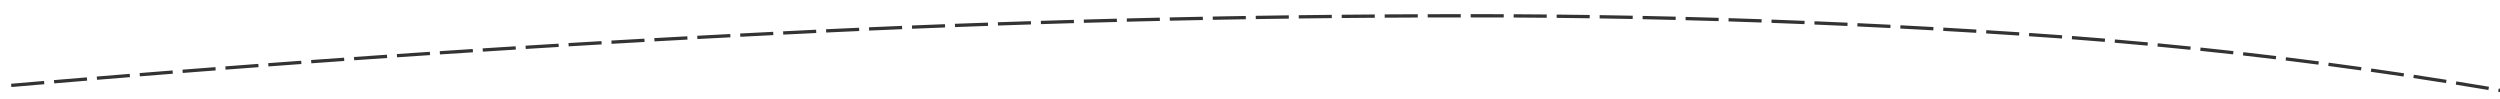 ﻿<?xml version="1.0" encoding="utf-8"?>
<svg version="1.1" xmlns:xlink="http://www.w3.org/1999/xlink" width="756px" height="30px" viewBox="518 1044  756 30" xmlns="http://www.w3.org/2000/svg">
  <g transform="matrix(-0.951 -0.309 0.309 -0.951 1420.898 2343.048 )">
    <path d="M 1227.995 942.384  C 1231.069 941.096  1234.143 939.806  1237.216 938.514  L 1236.828 937.592  C 1233.756 938.884  1230.683 940.174  1227.608 941.462  L 1227.995 942.384  Z M 1215.998 947.394  C 1219.075 946.113  1222.152 944.829  1225.227 943.542  L 1224.841 942.62  C 1221.766 943.906  1218.69 945.19  1215.613 946.471  L 1215.998 947.394  Z M 1203.991 952.38  C 1207.071 951.105  1210.15 949.827  1213.228 948.547  L 1212.844 947.624  C 1209.766 948.904  1206.688 950.181  1203.608 951.456  L 1203.991 952.38  Z M 1191.974 957.342  C 1195.056 956.073  1198.138 954.801  1201.218 953.527  L 1200.836 952.603  C 1197.756 953.877  1194.675 955.148  1191.593 956.417  L 1191.974 957.342  Z M 1179.947 962.279  C 1183.032 961.016  1186.116 959.751  1189.199 958.483  L 1188.819 957.558  C 1185.736 958.826  1182.652 960.091  1179.568 961.353  L 1179.947 962.279  Z M 1167.91 967.192  C 1170.997 965.935  1174.084 964.676  1177.17 963.415  L 1176.791 962.489  C 1173.706 963.75  1170.62 965.009  1167.533 966.265  L 1167.91 967.192  Z M 1155.863 972.08  C 1158.953 970.83  1162.042 969.577  1165.13 968.322  L 1164.754 967.395  C 1161.666 968.65  1158.577 969.903  1155.487 971.153  L 1155.863 972.08  Z M 1143.806 976.944  C 1146.898 975.7  1149.99 974.454  1153.081 973.205  L 1152.706 972.277  C 1149.616 973.526  1146.525 974.772  1143.432 976.016  L 1143.806 976.944  Z M 1131.739 981.784  C 1134.834 980.546  1137.929 979.306  1141.022 978.063  L 1140.649 977.135  C 1137.556 978.377  1134.462 979.617  1131.368 980.855  L 1131.739 981.784  Z M 1119.663 986.599  C 1122.76 985.367  1125.857 984.133  1128.953 982.897  L 1128.582 981.968  C 1125.487 983.204  1122.39 984.438  1119.293 985.669  L 1119.663 986.599  Z M 1107.576 991.389  C 1110.677 990.164  1113.776 988.936  1116.874 987.706  L 1116.505 986.777  C 1113.407 988.007  1110.309 989.234  1107.209 990.459  L 1107.576 991.389  Z M 1095.48 996.155  C 1098.583 994.936  1101.685 993.715  1104.786 992.491  L 1104.419 991.561  C 1101.318 992.785  1098.217 994.006  1095.115 995.225  L 1095.48 996.155  Z M 1083.375 1000.897  C 1086.48 999.684  1089.584 998.469  1092.688 997.252  L 1092.322 996.321  C 1089.22 997.538  1086.116 998.753  1083.011 999.966  L 1083.375 1000.897  Z M 1071.26 1005.614  C 1074.367 1004.408  1077.474 1003.199  1080.58 1001.988  L 1080.217 1001.056  C 1077.111 1002.267  1074.005 1003.476  1070.898 1004.682  L 1071.26 1005.614  Z M 1059.135 1010.307  C 1062.245 1009.107  1065.354 1007.904  1068.463 1006.699  L 1068.101 1005.767  C 1064.994 1006.971  1061.885 1008.174  1058.775 1009.374  L 1059.135 1010.307  Z M 1047.001 1014.975  C 1050.114 1013.781  1053.225 1012.585  1056.336 1011.386  L 1055.976 1010.453  C 1052.866 1011.651  1049.755 1012.847  1046.643 1014.041  L 1047.001 1014.975  Z M 1034.858 1019.618  C 1037.972 1018.43  1041.087 1017.241  1044.2 1016.048  L 1043.842 1015.114  C 1040.729 1016.307  1037.616 1017.496  1034.501 1018.684  L 1034.858 1019.618  Z M 1022.705 1024.237  C 1025.596 1023.143  1028.487 1022.045  1031.376 1020.944  C 1031.602 1020.858  1031.828 1020.772  1032.054 1020.686  L 1031.698 1019.751  C 1031.472 1019.837  1031.246 1019.923  1031.02 1020.009  C 1028.131 1021.11  1025.242 1022.208  1022.351 1023.302  L 1022.705 1024.237  Z M 1010.538 1028.82  C 1013.659 1027.65  1016.779 1026.476  1019.898 1025.298  L 1019.545 1024.363  C 1016.427 1025.54  1013.307 1026.714  1010.187 1027.884  L 1010.538 1028.82  Z M 998.356 1033.366  C 1001.482 1032.205  1004.606 1031.041  1007.728 1029.873  L 1007.378 1028.936  C 1004.256 1030.104  1001.133 1031.268  998.008 1032.428  L 998.356 1033.366  Z M 986.161 1037.872  C 989.29 1036.722  992.417 1035.567  995.543 1034.409  L 995.196 1033.471  C 992.071 1034.629  988.944 1035.783  985.816 1036.934  L 986.161 1037.872  Z M 973.952 1042.341  C 977.084 1041.2  980.215 1040.056  983.345 1038.907  L 983 1037.968  C 979.871 1039.116  976.741 1040.261  973.609 1041.401  L 973.952 1042.341  Z M 961.728 1046.771  C 964.864 1045.64  967.999 1044.505  971.132 1043.367  L 970.79 1042.427  C 967.658 1043.565  964.524 1044.7  961.389 1045.831  L 961.728 1046.771  Z M 949.491 1051.163  C 952.63 1050.042  955.769 1048.917  958.905 1047.788  L 958.567 1046.847  C 955.431 1047.976  952.293 1049.101  949.154 1050.222  L 949.491 1051.163  Z M 937.24 1055.517  C 940.383 1054.406  943.525 1053.29  946.665 1052.172  L 946.329 1051.23  C 943.19 1052.348  940.049 1053.463  936.906 1054.574  L 937.24 1055.517  Z M 924.975 1059.832  C 928.122 1058.731  931.267 1057.625  934.411 1056.516  L 934.078 1055.573  C 930.935 1056.682  927.791 1057.787  924.645 1058.888  L 924.975 1059.832  Z M 912.697 1064.109  C 915.847 1063.017  918.996 1061.922  922.143 1060.823  L 921.813 1059.878  C 918.667 1060.977  915.519 1062.073  912.37 1063.164  L 912.697 1064.109  Z M 900.406 1068.347  C 903.559 1067.265  906.711 1066.18  909.862 1065.09  L 909.535 1064.145  C 906.385 1065.234  903.234 1066.32  900.081 1067.401  L 900.406 1068.347  Z M 888.101 1072.547  C 891.258 1071.475  894.413 1070.399  897.567 1069.32  L 897.244 1068.374  C 894.09 1069.453  890.936 1070.528  887.78 1071.6  L 888.101 1072.547  Z M 875.783 1076.708  C 878.944 1075.646  882.102 1074.58  885.26 1073.51  L 884.939 1072.563  C 881.782 1073.633  878.624 1074.698  875.465 1075.76  L 875.783 1076.708  Z M 863.453 1080.83  C 866.616 1079.778  869.778 1078.722  872.939 1077.662  L 872.621 1076.714  C 869.461 1077.774  866.3 1078.829  863.137 1079.881  L 863.453 1080.83  Z M 851.109 1084.914  C 854.276 1083.872  857.441 1082.826  860.605 1081.776  L 860.29 1080.827  C 857.127 1081.876  853.962 1082.922  850.797 1083.964  L 851.109 1084.914  Z M 838.753 1088.96  C 839.179 1088.821  839.605 1088.682  840.03 1088.543  C 842.774 1087.648  845.517 1086.751  848.259 1085.851  L 847.947 1084.901  C 845.205 1085.801  842.463 1086.698  839.72 1087.592  C 839.294 1087.731  838.869 1087.87  838.443 1088.009  L 838.753 1088.96  Z M 826.382 1092.961  C 829.557 1091.943  832.729 1090.919  835.9 1089.889  L 835.591 1088.938  C 832.422 1089.967  829.25 1090.991  826.076 1092.008  L 826.382 1092.961  Z M 813.989 1096.897  C 817.17 1095.896  820.348 1094.889  823.524 1093.875  L 823.22 1092.922  C 820.045 1093.936  816.868 1094.943  813.689 1095.944  L 813.989 1096.897  Z M 801.577 1100.77  C 804.762 1099.785  807.945 1098.794  811.127 1097.797  L 810.828 1096.843  C 807.648 1097.84  804.466 1098.83  801.282 1099.815  L 801.577 1100.77  Z M 789.145 1104.578  C 792.335 1103.61  795.523 1102.635  798.71 1101.655  L 798.415 1100.699  C 795.23 1101.679  792.043 1102.653  788.854 1103.621  L 789.145 1104.578  Z M 776.693 1108.322  C 779.888 1107.37  783.081 1106.412  786.273 1105.448  L 785.983 1104.491  C 782.793 1105.455  779.601 1106.412  776.407 1107.363  L 776.693 1108.322  Z M 764.221 1112.001  C 767.422 1111.066  770.62 1110.124  773.816 1109.177  L 773.532 1108.218  C 770.337 1109.165  767.14 1110.106  763.941 1111.041  L 764.221 1112.001  Z M 751.731 1115.615  C 754.936 1114.697  758.139 1113.772  761.341 1112.841  L 761.061 1111.881  C 757.861 1112.812  754.659 1113.736  751.456 1114.654  L 751.731 1115.615  Z M 739.223 1119.165  C 742.432 1118.263  745.64 1117.355  748.846 1116.44  L 748.572 1115.479  C 745.367 1116.393  742.16 1117.301  738.952 1118.202  L 739.223 1119.165  Z M 726.696 1122.65  C 729.91 1121.765  733.123 1120.873  736.333 1119.975  L 736.064 1119.012  C 732.854 1119.91  729.643 1120.801  726.43 1121.686  L 726.696 1122.65  Z M 714.151 1126.07  C 717.37 1125.201  720.587 1124.326  723.802 1123.445  L 723.538 1122.48  C 720.324 1123.361  717.108 1124.236  713.89 1125.104  L 714.151 1126.07  Z M 701.588 1129.424  C 704.812 1128.572  708.033 1127.714  711.253 1126.849  L 710.994 1125.884  C 707.775 1126.748  704.555 1127.606  701.333 1128.457  L 701.588 1129.424  Z M 689.009 1132.714  C 692.237 1131.879  695.463 1131.037  698.687 1130.189  L 698.433 1129.222  C 695.21 1130.07  691.985 1130.911  688.758 1131.746  L 689.009 1132.714  Z M 676.412 1135.938  C 679.644 1135.12  682.875 1134.295  686.103 1133.464  L 685.854 1132.495  C 682.627 1133.326  679.398 1134.151  676.167 1134.969  L 676.412 1135.938  Z M 663.797 1139.093  C 667.036 1138.299  670.271 1137.493  673.504 1136.675  L 673.259 1135.705  C 670.029 1136.523  666.795 1137.328  663.559 1138.122  L 663.797 1139.093  Z M 651.153 1142.134  C 654.399 1141.369  657.642 1140.593  660.882 1139.806  L 660.646 1138.834  C 657.408 1139.621  654.167 1140.396  650.924 1141.16  L 651.153 1142.134  Z M 638.481 1145.056  C 641.734 1144.322  644.984 1143.576  648.231 1142.818  L 648.004 1141.845  C 644.759 1142.602  641.511 1143.347  638.261 1144.08  L 638.481 1145.056  Z M 625.782 1147.86  C 629.042 1147.156  632.299 1146.441  635.553 1145.713  L 635.335 1144.737  C 632.083 1145.464  628.828 1146.179  625.571 1146.882  L 625.782 1147.86  Z M 613.058 1150.545  C 616.324 1149.872  619.587 1149.187  622.848 1148.49  L 622.639 1147.512  C 619.381 1148.208  616.12 1148.893  612.856 1149.566  L 613.058 1150.545  Z M 600.309 1153.112  C 603.581 1152.469  606.851 1151.815  610.118 1151.148  L 609.918 1150.168  C 606.653 1150.834  603.386 1151.489  600.116 1152.131  L 600.309 1153.112  Z M 587.537 1155.56  C 590.815 1154.948  594.091 1154.324  597.364 1153.688  L 597.173 1152.706  C 593.902 1153.342  590.629 1153.965  587.354 1154.577  L 587.537 1155.56  Z M 574.743 1157.889  C 578.026 1157.307  581.307 1156.714  584.587 1156.108  L 584.405 1155.125  C 581.128 1155.73  577.849 1156.323  574.568 1156.904  L 574.743 1157.889  Z M 561.927 1160.099  C 565.216 1159.547  568.503 1158.984  571.787 1158.41  L 571.615 1157.425  C 568.333 1157.999  565.048 1158.562  561.762 1159.112  L 561.927 1160.099  Z M 549.092 1162.189  C 552.385 1161.668  555.677 1161.136  558.967 1160.592  L 558.804 1159.605  C 555.516 1160.149  552.227 1160.681  548.936 1161.201  L 549.092 1162.189  Z M 536.235 1164.157  C 536.403 1164.133  536.571 1164.109  536.739 1164.084  C 539.87 1163.618  542.999 1163.142  546.127 1162.654  L 545.973 1161.666  C 542.848 1162.153  539.722 1162.629  536.594 1163.095  C 536.427 1163.119  536.259 1163.143  536.092 1163.168  L 536.235 1164.157  Z M 523.347 1165.916  C 526.655 1165.49  529.96 1165.045  533.263 1164.581  L 533.124 1163.591  C 529.825 1164.055  526.523 1164.499  523.219 1164.924  L 523.347 1165.916  Z M 510.433 1167.474  C 513.747 1167.1  517.059 1166.706  520.369 1166.293  L 520.245 1165.301  C 516.939 1165.714  513.631 1166.107  510.321 1166.48  L 510.433 1167.474  Z M 497.496 1168.833  C 500.816 1168.51  504.134 1168.168  507.449 1167.805  L 507.341 1166.811  C 504.029 1167.173  500.715 1167.515  497.4 1167.838  L 497.496 1168.833  Z M 484.54 1169.992  C 487.865 1169.72  491.187 1169.429  494.508 1169.118  L 494.415 1168.122  C 491.098 1168.433  487.779 1168.724  484.459 1168.995  L 484.54 1169.992  Z M 471.566 1170.944  C 473.529 1170.819  475.49 1170.685  477.451 1170.54  C 478.817 1170.44  480.183 1170.337  481.548 1170.23  L 481.47 1169.233  C 480.106 1169.34  478.742 1169.443  477.377 1169.543  C 475.42 1169.687  473.462 1169.821  471.503 1169.946  L 471.566 1170.944  Z M 458.573 1171.622  C 461.907 1171.486  465.239 1171.32  468.569 1171.126  L 468.511 1170.128  C 465.186 1170.322  461.86 1170.487  458.532 1170.623  L 458.573 1171.622  Z M 445.568 1172.009  C 448.904 1171.947  452.239 1171.857  455.573 1171.737  L 455.537 1170.738  C 452.209 1170.857  448.879 1170.948  445.549 1171.009  L 445.568 1172.009  Z M 432.557 1172.104  C 435.894 1172.117  439.23 1172.101  442.566 1172.057  L 442.552 1171.057  C 439.222 1171.101  435.892 1171.117  432.561 1171.104  L 432.557 1172.104  Z M 419.546 1171.9  C 421.288 1171.952  423.03 1171.993  424.773 1172.022  C 426.367 1172.049  427.961 1172.07  429.555 1172.085  L 429.564 1171.085  C 427.972 1171.07  426.381 1171.049  424.79 1171.022  C 423.052 1170.993  421.314 1170.953  419.576 1170.9  L 419.546 1171.9  Z M 406.544 1171.294  C 409.875 1171.505  413.209 1171.673  416.544 1171.799  L 416.582 1170.799  C 413.255 1170.674  409.93 1170.506  406.608 1170.296  L 406.544 1171.294  Z M 393.57 1170.254  C 396.892 1170.576  400.218 1170.856  403.547 1171.092  L 403.618 1170.095  C 400.298 1169.859  396.98 1169.58  393.666 1169.259  L 393.57 1170.254  Z M 380.637 1168.784  C 383.947 1169.216  387.262 1169.606  390.581 1169.953  L 390.685 1168.959  C 387.374 1168.612  384.068 1168.223  380.767 1167.792  L 380.637 1168.784  Z M 367.765 1166.814  C 371.053 1167.401  374.352 1167.924  377.66 1168.383  L 377.798 1167.393  C 374.502 1166.935  371.216 1166.414  367.941 1165.83  L 367.765 1166.814  Z M 355.005 1164.207  C 358.259 1164.957  361.528 1165.645  364.809 1166.269  L 364.996 1165.287  C 361.728 1164.665  358.472 1163.98  355.23 1163.233  L 355.005 1164.207  Z M 342.391 1160.965  C 345.604 1161.877  348.834 1162.727  352.08 1163.515  L 352.316 1162.543  C 349.083 1161.759  345.865 1160.912  342.664 1160.003  L 342.391 1160.965  Z M 329.972 1157.019  C 333.031 1158.113  336.119 1159.122  339.233 1160.047  C 339.323 1160.074  339.414 1160.101  339.505 1160.127  L 339.789 1159.169  C 339.698 1159.142  339.608 1159.115  339.517 1159.088  C 336.421 1158.169  333.35 1157.165  330.309 1156.077  L 329.972 1157.019  Z M 317.87 1152.179  C 320.926 1153.534  324.02 1154.802  327.148 1155.981  L 327.501 1155.046  C 324.391 1153.873  321.314 1152.612  318.275 1151.265  L 317.87 1152.179  Z M 306.157 1146.462  C 306.227 1146.499  306.296 1146.537  306.366 1146.574  C 309.247 1148.109  312.169 1149.564  315.13 1150.937  L 315.551 1150.03  C 312.607 1148.664  309.701 1147.218  306.837 1145.692  C 306.767 1145.655  306.698 1145.618  306.629 1145.58  L 306.157 1146.462  Z M 294.98 1139.737  C 297.757 1141.603  300.606 1143.362  303.519 1145.01  L 304.011 1144.139  C 301.12 1142.505  298.294 1140.759  295.537 1138.907  L 294.98 1139.737  Z M 284.53 1131.928  C 287.108 1134.063  289.766 1136.098  292.5 1138.028  L 293.076 1137.211  C 290.364 1135.296  287.726 1133.276  285.168 1131.158  L 284.53 1131.928  Z M 274.942 1123.078  C 276.611 1124.805  278.335 1126.479  280.112 1128.097  C 280.812 1128.732  281.52 1129.36  282.234 1129.98  L 282.889 1129.225  C 282.181 1128.61  281.479 1127.987  280.784 1127.357  C 279.024 1125.754  277.315 1124.095  275.661 1122.383  L 274.942 1123.078  Z M 266.431 1113.184  C 268.464 1115.845  270.615 1118.414  272.877 1120.883  L 273.614 1120.208  C 271.373 1117.76  269.241 1115.214  267.226 1112.577  L 266.431 1113.184  Z M 259.124 1102.37  C 259.572 1103.123  260.027 1103.871  260.49 1104.614  C 261.804 1106.709  263.186 1108.761  264.634 1110.765  L 265.444 1110.18  C 264.009 1108.193  262.64 1106.16  261.338 1104.084  C 260.879 1103.348  260.427 1102.606  259.984 1101.86  L 259.124 1102.37  Z M 253.08 1090.807  C 254.468 1093.853  255.982 1096.841  257.619 1099.761  L 258.491 1099.272  C 256.868 1096.376  255.367 1093.413  253.99 1090.392  L 253.08 1090.807  Z M 249.085 1080.895  C 249.936 1083.309  250.863 1085.695  251.866 1088.05  L 252.786 1087.658  C 251.485 1084.604  250.313 1081.496  249.271 1078.344  L 249.085 1080.895  Z M 1239.981 937.35  C 1243.053 936.056  1246.125 934.759  1249.195 933.46  L 1248.805 932.54  C 1245.735 933.838  1242.665 935.134  1239.593 936.428  L 1239.981 937.35  Z M 255.799 1079.855  L 248 1076  L 243.769 1083.602  L 255.799 1079.855  Z " fill-rule="nonzero" fill="#333333" stroke="none" />
  </g>
</svg>